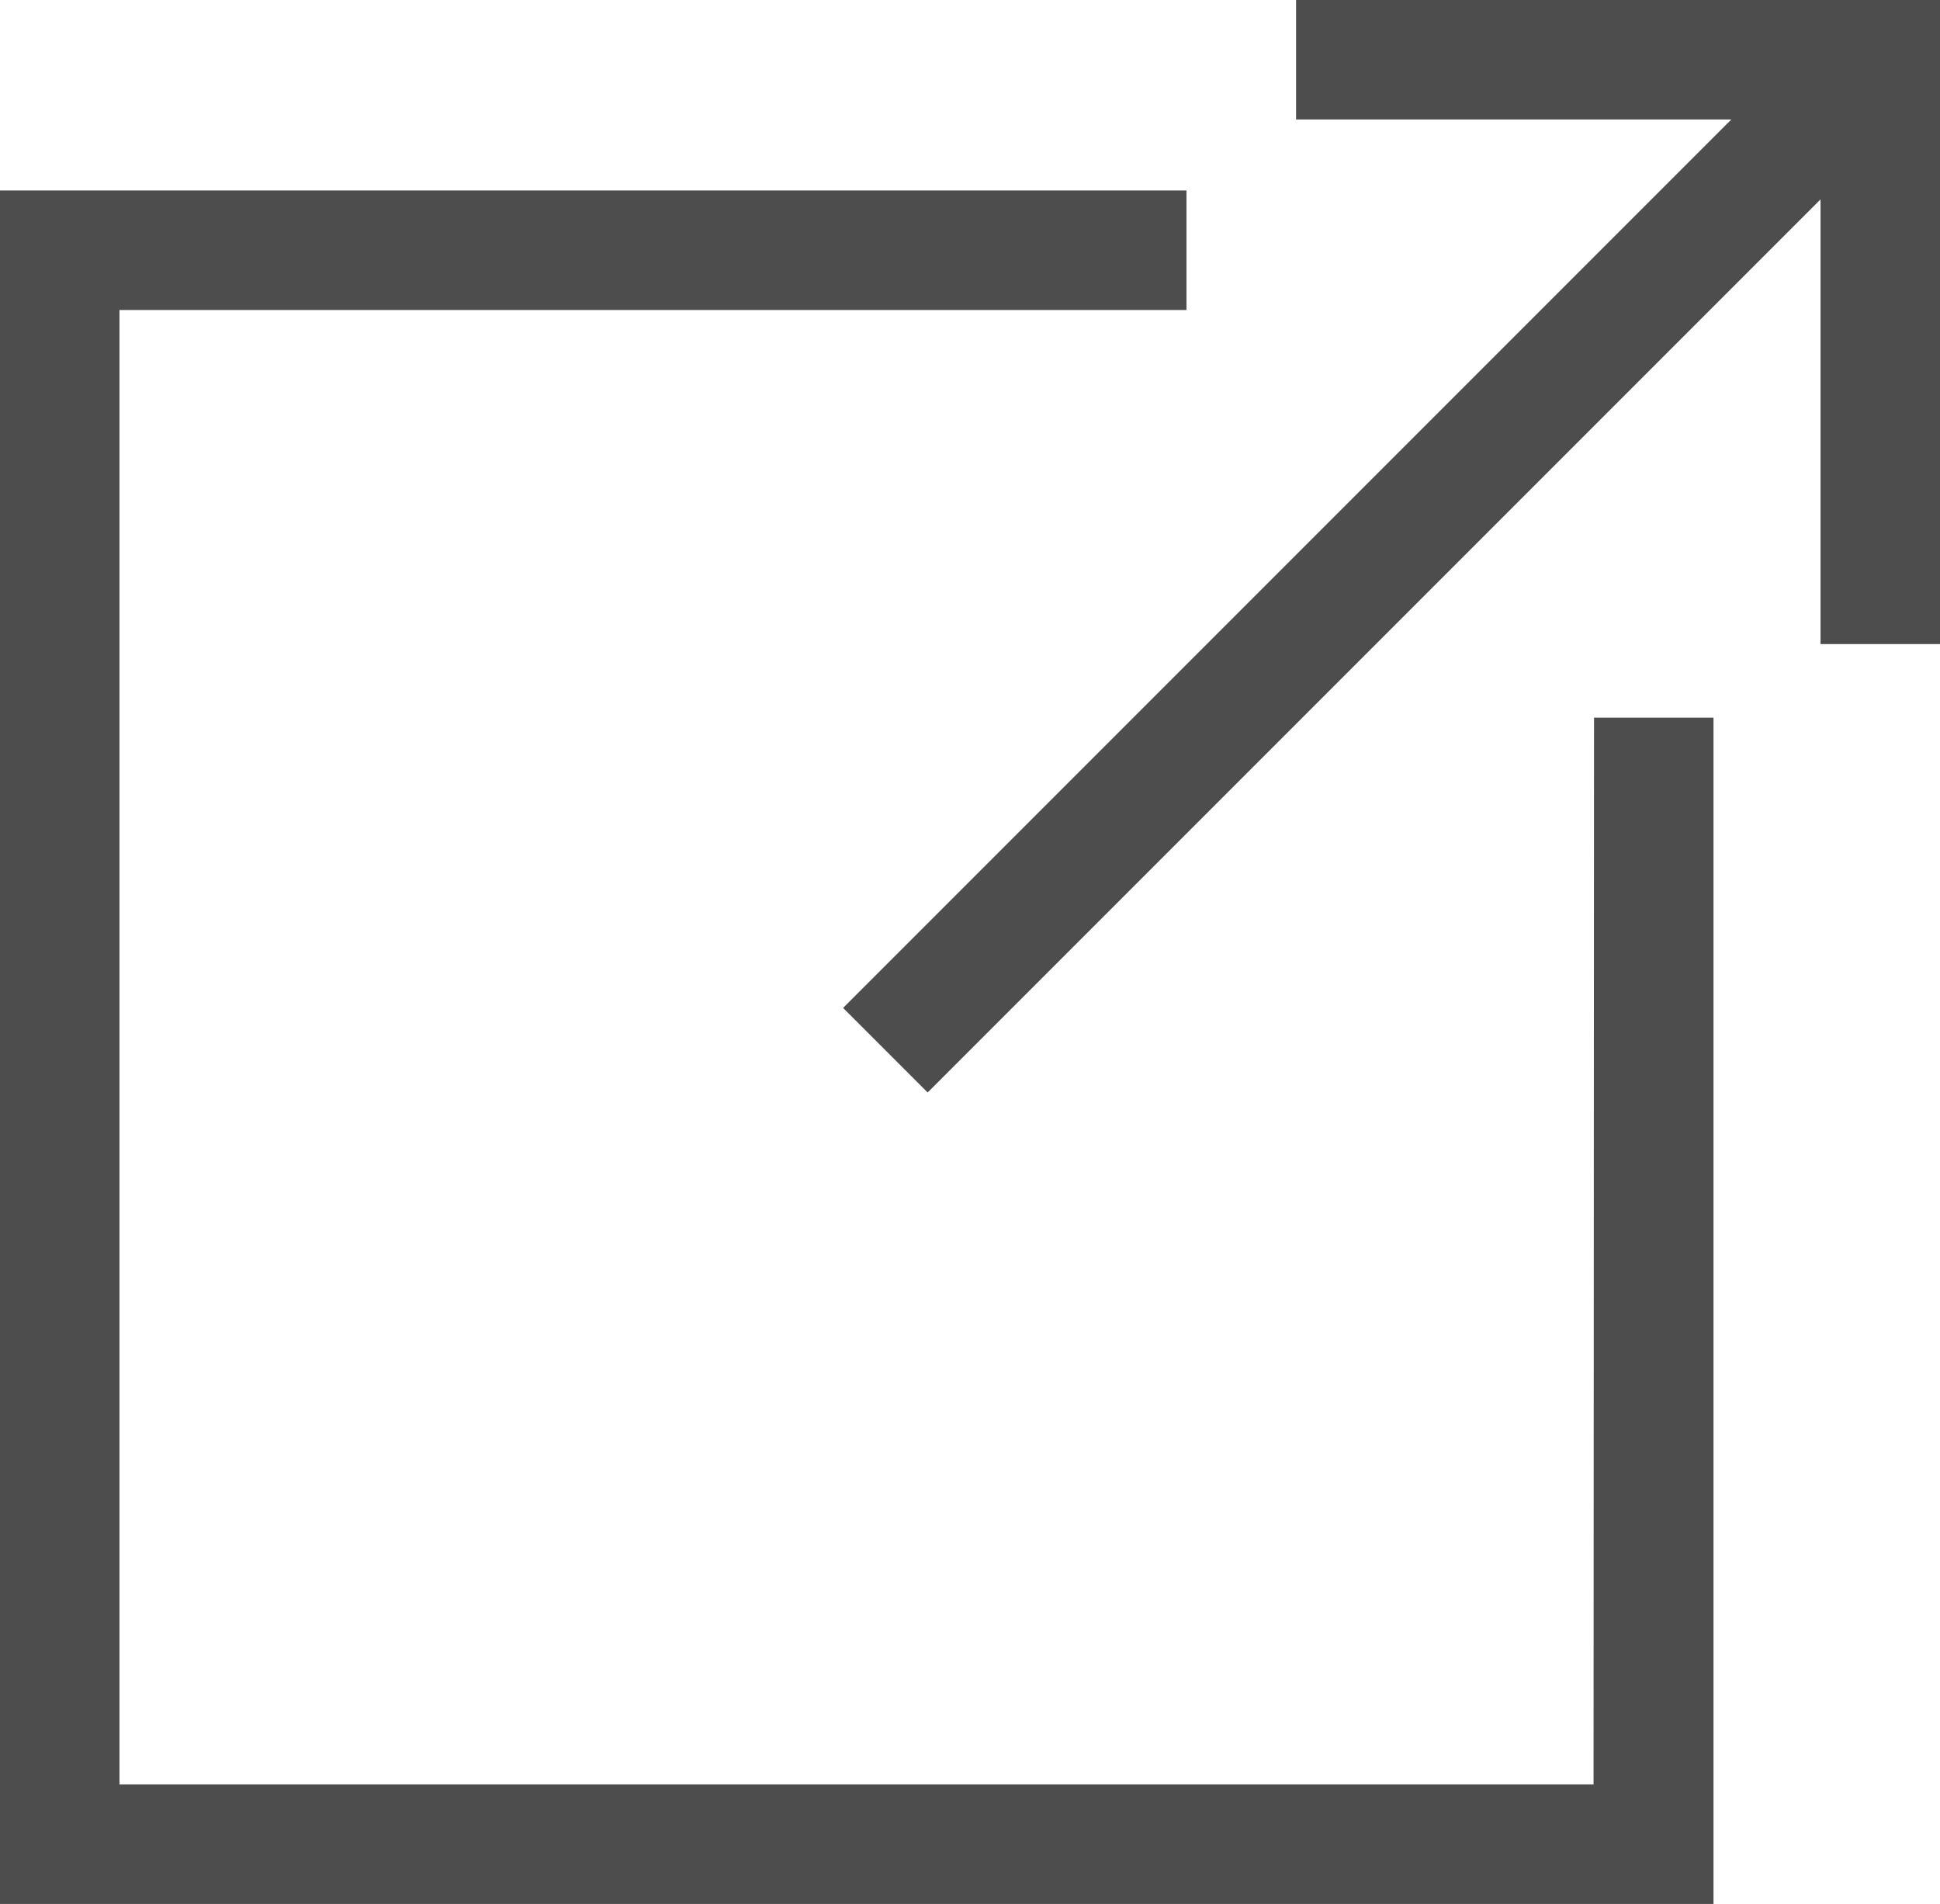 <svg xmlns="http://www.w3.org/2000/svg" width="12" height="11.774" viewBox="0 0 12 11.774">
  <path id="Path_5615" data-name="Path 5615" d="M79.517,68.153v3.983h-.739v-2.75l-5.523,5.523-.523-.523,5.494-5.494H75.534v-.739ZM77.374,79.188H68.256V70.07h6.6v-.739h-7.34v10.6h10.6v-7.34h-.739Z" transform="translate(-67.517 -68.153)" fill="#4d4d4d"/>
</svg>
